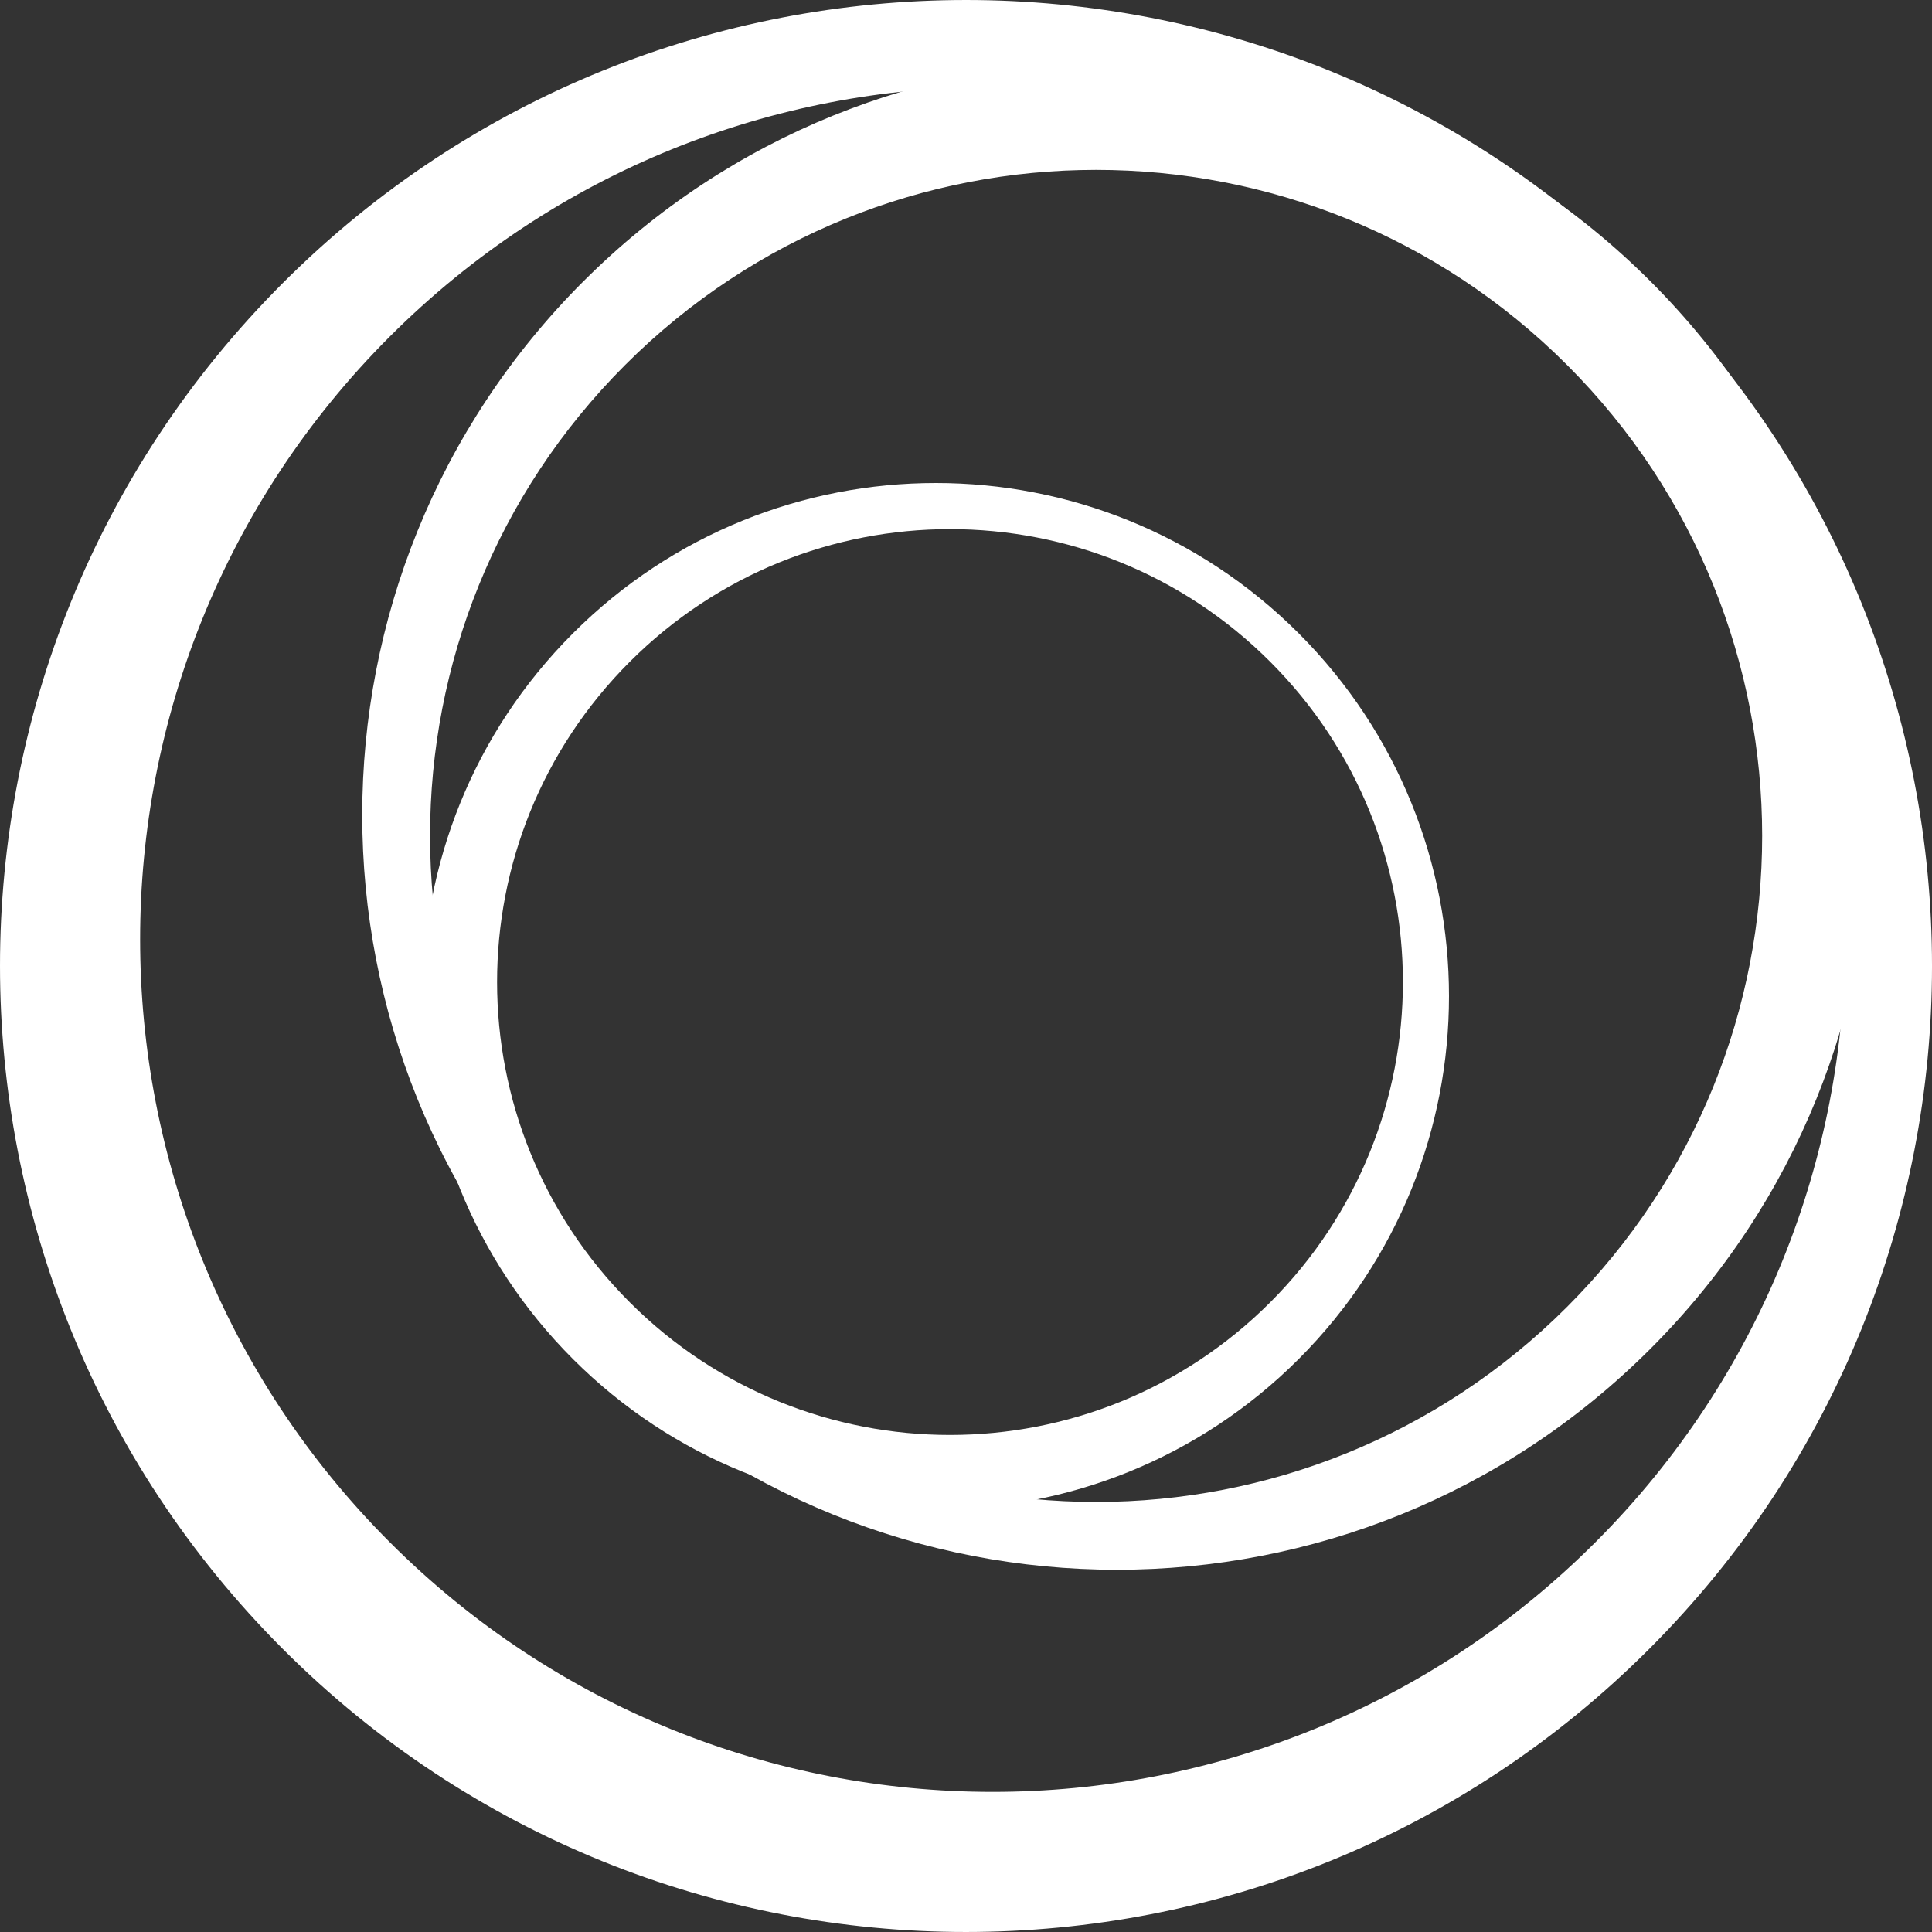 <svg width="45" height="45" viewBox="0 0 45 45" fill="none" xmlns="http://www.w3.org/2000/svg">
<rect x="0" y="0" width="45" height="45" fill="#333333" stroke="none"/>
<path d="M38.41 38.41C47.197 29.624 47.197 15.378 38.41 6.59C29.625 -2.197 15.378 -2.196 6.59 6.59C-2.197 15.377 -2.196 29.622 6.59 38.41C15.377 47.197 29.622 47.196 38.41 38.41ZM9.079 7.839C16.834 0.085 29.407 0.085 37.161 7.839C44.915 15.594 44.916 28.166 37.161 35.921C29.406 43.675 16.833 43.675 9.079 35.921C1.326 28.166 1.325 15.593 9.079 7.839Z" fill="white"/>
<path d="M13.586 6.555C6.721 13.42 6.721 24.549 13.586 31.413C20.452 38.279 31.581 38.279 38.445 31.413C45.31 24.549 45.31 13.42 38.445 6.555C31.581 -0.31 20.452 -0.31 13.587 6.555H13.586ZM36.5 30.44C30.441 36.498 20.62 36.498 14.561 30.44C8.502 24.38 8.502 14.559 14.561 8.501C20.62 2.442 30.441 2.442 36.5 8.501C42.559 14.559 42.559 24.381 36.5 30.44Z" fill="white"/>
<path d="M30.249 31.655C34.917 26.987 34.917 19.419 30.249 14.751C25.582 10.083 18.012 10.083 13.345 14.751C8.677 19.419 8.677 26.987 13.345 31.655C18.013 36.323 25.582 36.323 30.249 31.655ZM14.668 15.415C18.788 11.294 25.468 11.294 29.587 15.415C33.706 19.535 33.707 26.214 29.587 30.333C25.466 34.453 18.787 34.453 14.668 30.333C10.549 26.213 10.547 19.534 14.668 15.415Z" fill="white"/>
</svg>
